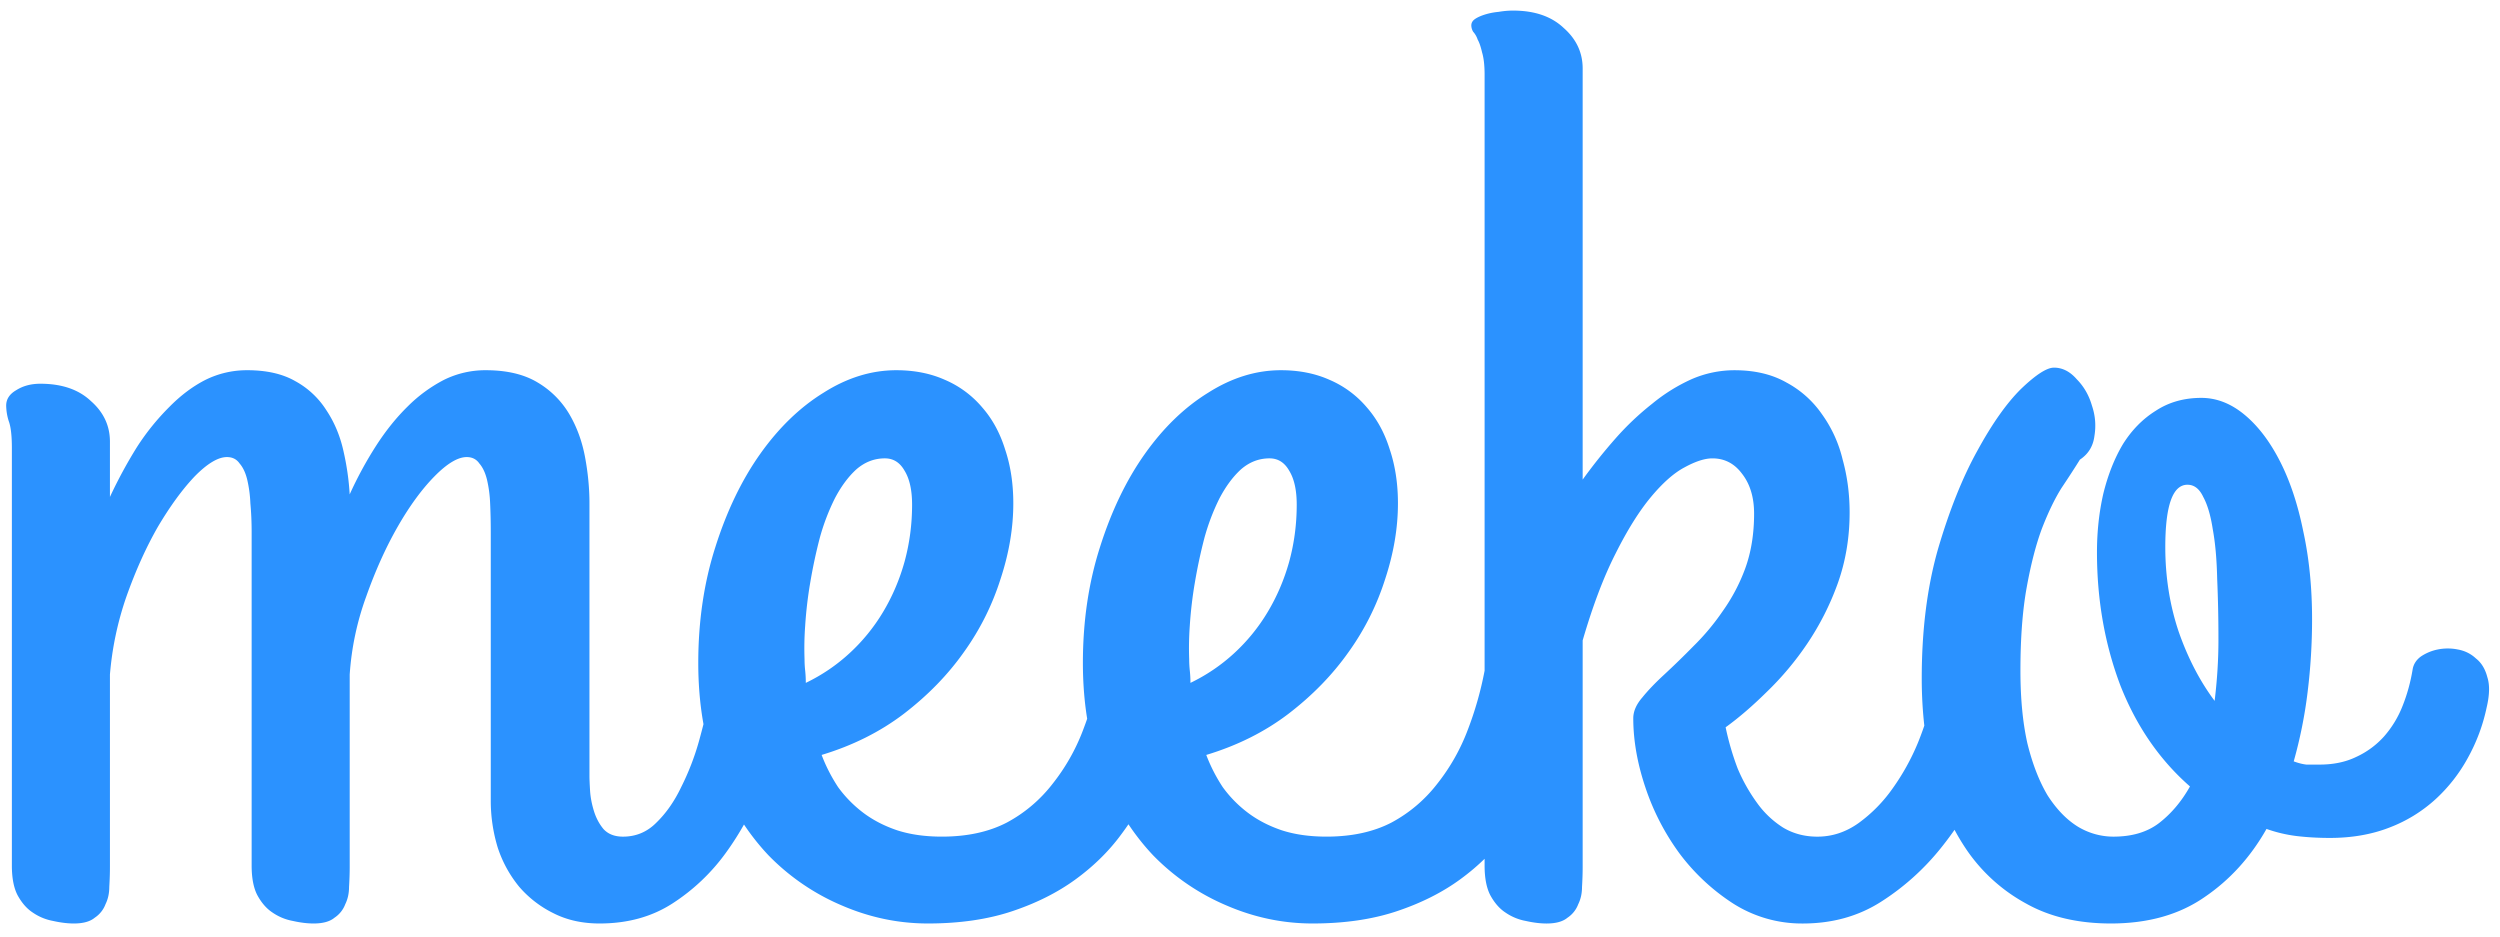 <svg width="152" height="57" fill="none" xmlns="http://www.w3.org/2000/svg"><path d="M47.724 43.67a36.925 36.925 0 01-1.423 4.186 17.389 17.389 0 01-2.193 4.029 12.073 12.073 0 01-3.23 3.05c-1.257.81-2.731 1.213-4.424 1.213-1.051 0-1.987-.208-2.807-.626a6.579 6.579 0 01-2.077-1.603 7.37 7.37 0 01-1.308-2.386 9.751 9.751 0 01-.423-2.895V32.366c0-.626-.013-1.212-.039-1.76a7.59 7.59 0 00-.192-1.447c-.103-.417-.257-.743-.462-.978-.18-.26-.436-.391-.769-.391-.538 0-1.192.391-1.961 1.173-.77.783-1.513 1.8-2.231 3.051-.718 1.252-1.36 2.673-1.923 4.264a17.152 17.152 0 00-1 4.733v11.695c0 .391-.014.796-.04 1.213 0 .391-.076.743-.23 1.056a1.7 1.7 0 01-.654.821c-.282.235-.705.352-1.27.352-.384 0-.807-.052-1.268-.156a3.173 3.173 0 01-1.231-.509c-.359-.234-.667-.586-.923-1.056-.231-.443-.346-1.043-.346-1.799V32.366c0-.626-.026-1.212-.077-1.76a7.589 7.589 0 00-.193-1.447c-.102-.417-.256-.743-.461-.978-.18-.26-.436-.391-.77-.391-.538 0-1.192.391-1.961 1.173-.744.783-1.487 1.8-2.23 3.051-.719 1.252-1.36 2.673-1.924 4.264a19.249 19.249 0 00-1 4.733v11.695c0 .391-.013.796-.039 1.213 0 .391-.076.743-.23 1.056a1.7 1.7 0 01-.654.821c-.282.235-.705.352-1.27.352-.384 0-.807-.052-1.269-.156a3.174 3.174 0 01-1.23-.509c-.36-.234-.667-.586-.924-1.056-.23-.443-.346-1.043-.346-1.799V27.242c0-.756-.064-1.304-.192-1.643a3.26 3.26 0 01-.154-.938c0-.392.205-.705.615-.94.41-.26.898-.39 1.462-.39 1.308 0 2.333.352 3.077 1.056.77.678 1.154 1.5 1.154 2.464v3.364a28.246 28.246 0 011.654-3.051 14.513 14.513 0 011.961-2.425c.693-.704 1.424-1.252 2.193-1.643a5.673 5.673 0 012.538-.587c1.18 0 2.154.222 2.924.665a5.151 5.151 0 011.884 1.76c.488.73.834 1.552 1.039 2.465.205.886.333 1.773.384 2.66a23.184 23.184 0 011.616-2.973c.59-.913 1.23-1.708 1.923-2.386a8.927 8.927 0 012.192-1.604 5.674 5.674 0 012.539-.587c1.282 0 2.333.248 3.154.744a5.465 5.465 0 011.923 1.916c.462.782.782 1.656.962 2.62.18.966.269 1.904.269 2.817v16.585c0 .182.013.482.038.9.026.39.103.795.231 1.212.128.417.32.783.577 1.095.282.313.68.47 1.192.47.795 0 1.475-.287 2.039-.86.59-.575 1.09-1.292 1.5-2.152a15.54 15.54 0 001.077-2.777c.282-1.017.513-1.97.692-2.856.154-.834.398-1.434.731-1.799.36-.391.744-.587 1.154-.587.308 0 .615.105.923.313.333.183.628.43.885.743.282.313.5.665.654 1.057.18.39.269.782.269 1.173v.196c0 .078-.026.195-.077.352zm13.885-13.064c0 1.486-.256 3.012-.77 4.577a15.768 15.768 0 01-2.23 4.459c-.974 1.382-2.193 2.634-3.654 3.755-1.436 1.095-3.103 1.93-5 2.503.256.678.59 1.33 1 1.956.436.6.949 1.121 1.538 1.565.59.443 1.27.795 2.039 1.056.795.26 1.705.39 2.73.39 1.54 0 2.86-.286 3.962-.86a8.698 8.698 0 002.77-2.347 12.191 12.191 0 001.846-3.246c.462-1.2.808-2.412 1.039-3.638.18-.887.538-1.473 1.076-1.76.565-.313 1.129-.391 1.693-.235.59.157 1.09.496 1.5 1.017.436.496.615 1.095.538 1.8a25.017 25.017 0 01-.538 2.777c-.23 1.043-.59 2.099-1.077 3.168a17.751 17.751 0 01-1.885 3.168c-.743 1.017-1.667 1.93-2.769 2.738-1.103.809-2.398 1.46-3.885 1.956-1.487.496-3.192.743-5.115.743-1.795 0-3.539-.365-5.231-1.095a13.676 13.676 0 01-4.462-3.05c-1.282-1.357-2.32-3.013-3.115-4.968-.77-1.982-1.154-4.225-1.154-6.728 0-2.53.346-4.877 1.038-7.041.692-2.19 1.603-4.081 2.73-5.672 1.13-1.59 2.411-2.83 3.847-3.716 1.436-.912 2.91-1.369 4.423-1.369 1.103 0 2.09.196 2.962.587a6.121 6.121 0 012.27 1.682c.615.704 1.076 1.551 1.384 2.543.334.99.5 2.085.5 3.285zm-12.693 9.466c0 .235.013.47.039.704.025.235.038.482.038.743.975-.47 1.86-1.069 2.654-1.799a11.245 11.245 0 002.039-2.503c.564-.94 1-1.956 1.307-3.051.308-1.122.462-2.282.462-3.482 0-.886-.154-1.577-.462-2.073-.282-.495-.68-.743-1.192-.743-.64 0-1.218.222-1.73.665-.488.443-.924 1.03-1.308 1.76a13.198 13.198 0 00-.924 2.425c-.23.887-.423 1.787-.576 2.7a24.994 24.994 0 00-.308 2.62 18.951 18.951 0 00-.039 2.034zm36.079-9.466c0 1.486-.257 3.012-.77 4.577a15.766 15.766 0 01-2.23 4.459c-.975 1.382-2.193 2.634-3.654 3.755-1.436 1.095-3.103 1.93-5 2.503.256.678.589 1.33 1 1.956.435.6.948 1.121 1.538 1.565.59.443 1.27.795 2.038 1.056.795.26 1.706.39 2.731.39 1.539 0 2.86-.286 3.962-.86a8.698 8.698 0 002.77-2.347 12.191 12.191 0 001.846-3.246 20.86 20.86 0 001.038-3.638c.18-.887.539-1.473 1.077-1.76.564-.313 1.128-.391 1.692-.235.59.157 1.09.496 1.5 1.017.436.496.616 1.095.539 1.8a24.994 24.994 0 01-.538 2.777c-.231 1.043-.59 2.099-1.078 3.168a17.751 17.751 0 01-1.884 3.168c-.744 1.017-1.667 1.93-2.77 2.738-1.102.809-2.397 1.46-3.884 1.956-1.488.496-3.193.743-5.116.743-1.795 0-3.539-.365-5.23-1.095a13.676 13.676 0 01-4.463-3.05c-1.282-1.357-2.32-3.013-3.115-4.968-.77-1.982-1.154-4.225-1.154-6.728 0-2.53.346-4.877 1.039-7.041.692-2.19 1.602-4.081 2.73-5.672 1.129-1.59 2.41-2.83 3.847-3.716 1.436-.912 2.91-1.369 4.423-1.369 1.103 0 2.09.196 2.962.587a6.12 6.12 0 012.269 1.682c.615.704 1.077 1.551 1.385 2.543.333.99.5 2.085.5 3.285zm-12.693 9.466c0 .235.013.47.038.704.026.235.039.482.039.743.974-.47 1.859-1.069 2.654-1.799a11.245 11.245 0 002.038-2.503c.564-.94 1-1.956 1.308-3.051.308-1.122.462-2.282.462-3.482 0-.886-.154-1.577-.462-2.073-.282-.495-.68-.743-1.192-.743-.641 0-1.218.222-1.731.665-.487.443-.923 1.03-1.308 1.76a13.198 13.198 0 00-.923 2.425 31.53 31.53 0 00-.577 2.7 24.993 24.993 0 00-.308 2.62 18.929 18.929 0 00-.038 2.034zM90.264 4.555c0-.573-.051-1.03-.154-1.369-.077-.339-.166-.6-.269-.782a1.318 1.318 0 00-.27-.47.763.763 0 01-.115-.39c0-.157.077-.287.231-.392.154-.104.36-.195.616-.274.256-.078.525-.13.807-.156.308-.052.603-.078.885-.078 1.308 0 2.333.352 3.077 1.056.77.678 1.154 1.5 1.154 2.464V29.16a32.53 32.53 0 012-2.504 16.866 16.866 0 012.231-2.112 10.64 10.64 0 012.384-1.486 6.543 6.543 0 012.616-.548c1.231 0 2.282.248 3.154.744a6.136 6.136 0 012.154 1.916 7.815 7.815 0 011.269 2.777c.282 1.017.423 2.086.423 3.208 0 1.538-.243 2.985-.731 4.341a16.597 16.597 0 01-1.846 3.638 18.223 18.223 0 01-2.461 2.934c-.872.86-1.706 1.578-2.501 2.151.18.86.424 1.695.731 2.504a10.44 10.44 0 001.193 2.112 5.674 5.674 0 001.577 1.486c.615.365 1.307.548 2.077.548.897 0 1.73-.274 2.5-.822a8.951 8.951 0 002.077-2.112 13.897 13.897 0 001.538-2.777c.411-1.017.705-1.969.885-2.855.154-.809.385-1.395.692-1.76.334-.366.68-.561 1.039-.587.384-.052.769.039 1.154.273.384.235.718.548 1 .94.282.364.487.782.615 1.251.154.47.179.913.077 1.33-.359 1.069-.872 2.32-1.539 3.755a19.814 19.814 0 01-2.538 4.068 14.928 14.928 0 01-3.616 3.246c-1.384.887-2.974 1.33-4.769 1.33a7.777 7.777 0 01-4.231-1.212 12.623 12.623 0 01-3.269-3.051 14.571 14.571 0 01-2.077-4.029c-.488-1.46-.731-2.855-.731-4.185 0-.418.18-.835.538-1.252.359-.443.808-.913 1.347-1.408a51.665 51.665 0 001.769-1.721 14.136 14.136 0 001.769-2.112 11.037 11.037 0 001.385-2.621c.359-.991.538-2.1.538-3.325 0-.991-.243-1.8-.73-2.425-.462-.626-1.065-.939-1.808-.939-.462 0-1.026.183-1.693.548-.641.339-1.32.938-2.038 1.799-.718.86-1.436 2.008-2.154 3.442-.718 1.408-1.385 3.168-2 5.28v13.77c0 .39-.013.795-.039 1.212 0 .391-.076.743-.23 1.056a1.7 1.7 0 01-.654.821c-.282.235-.705.352-1.27.352-.384 0-.807-.052-1.269-.156a3.173 3.173 0 01-1.23-.509c-.36-.234-.667-.586-.924-1.056-.23-.443-.346-1.043-.346-1.799V4.555zm56.425 36.143c.052-.313.218-.574.5-.782a2.836 2.836 0 011.039-.43 3.057 3.057 0 011.192 0c.436.077.808.26 1.115.547.334.26.565.639.693 1.134.154.47.14 1.082-.038 1.839a10.945 10.945 0 01-1.154 3.09 9.685 9.685 0 01-1.962 2.503 8.81 8.81 0 01-2.808 1.721c-1.077.417-2.282.626-3.615.626-.718 0-1.398-.04-2.039-.117a8.692 8.692 0 01-1.808-.43c-.974 1.72-2.231 3.103-3.769 4.146-1.539 1.069-3.436 1.603-5.693 1.603-2 0-3.718-.404-5.154-1.212a10.38 10.38 0 01-3.577-3.208c-.948-1.382-1.654-2.973-2.115-4.772-.436-1.799-.654-3.703-.654-5.71 0-2.947.333-5.581 1-7.902.692-2.347 1.487-4.329 2.385-5.945.897-1.643 1.782-2.895 2.654-3.755.897-.86 1.564-1.291 2-1.291.513 0 .974.234 1.384.704.436.443.744.978.924 1.604.205.6.256 1.212.153 1.838-.076.626-.371 1.108-.884 1.447-.308.496-.68 1.07-1.116 1.721-.41.652-.807 1.474-1.192 2.465-.359.964-.667 2.15-.923 3.56-.257 1.407-.385 3.102-.385 5.084 0 1.695.141 3.168.423 4.42.308 1.252.718 2.308 1.231 3.168.539.835 1.141 1.46 1.808 1.878a4.18 4.18 0 002.192.626c1.129 0 2.052-.274 2.77-.822.743-.573 1.371-1.316 1.884-2.23-1.846-1.616-3.256-3.663-4.231-6.14-.948-2.504-1.423-5.203-1.423-8.097 0-1.252.129-2.438.385-3.56.282-1.147.679-2.151 1.192-3.012.539-.86 1.205-1.538 2-2.034.795-.521 1.718-.782 2.77-.782.923 0 1.795.34 2.615 1.017.821.678 1.539 1.617 2.154 2.817.616 1.2 1.09 2.62 1.423 4.263.359 1.643.539 3.43.539 5.359 0 1.486-.09 2.96-.27 4.42a27.846 27.846 0 01-.846 4.224c.282.105.539.17.77.196h.807c.846 0 1.59-.157 2.231-.47a5.155 5.155 0 001.693-1.251 6.263 6.263 0 001.115-1.839c.282-.704.487-1.447.615-2.23zm-15.039-7.432c0 1.8.269 3.507.808 5.124.564 1.617 1.295 3.025 2.192 4.224.154-1.277.231-2.503.231-3.676a83.44 83.44 0 00-.077-3.755c-.025-1.174-.115-2.178-.269-3.012-.128-.835-.321-1.487-.577-1.956-.231-.495-.551-.743-.961-.743-.898 0-1.347 1.264-1.347 3.794z" fill="#2B92FF"/></svg>